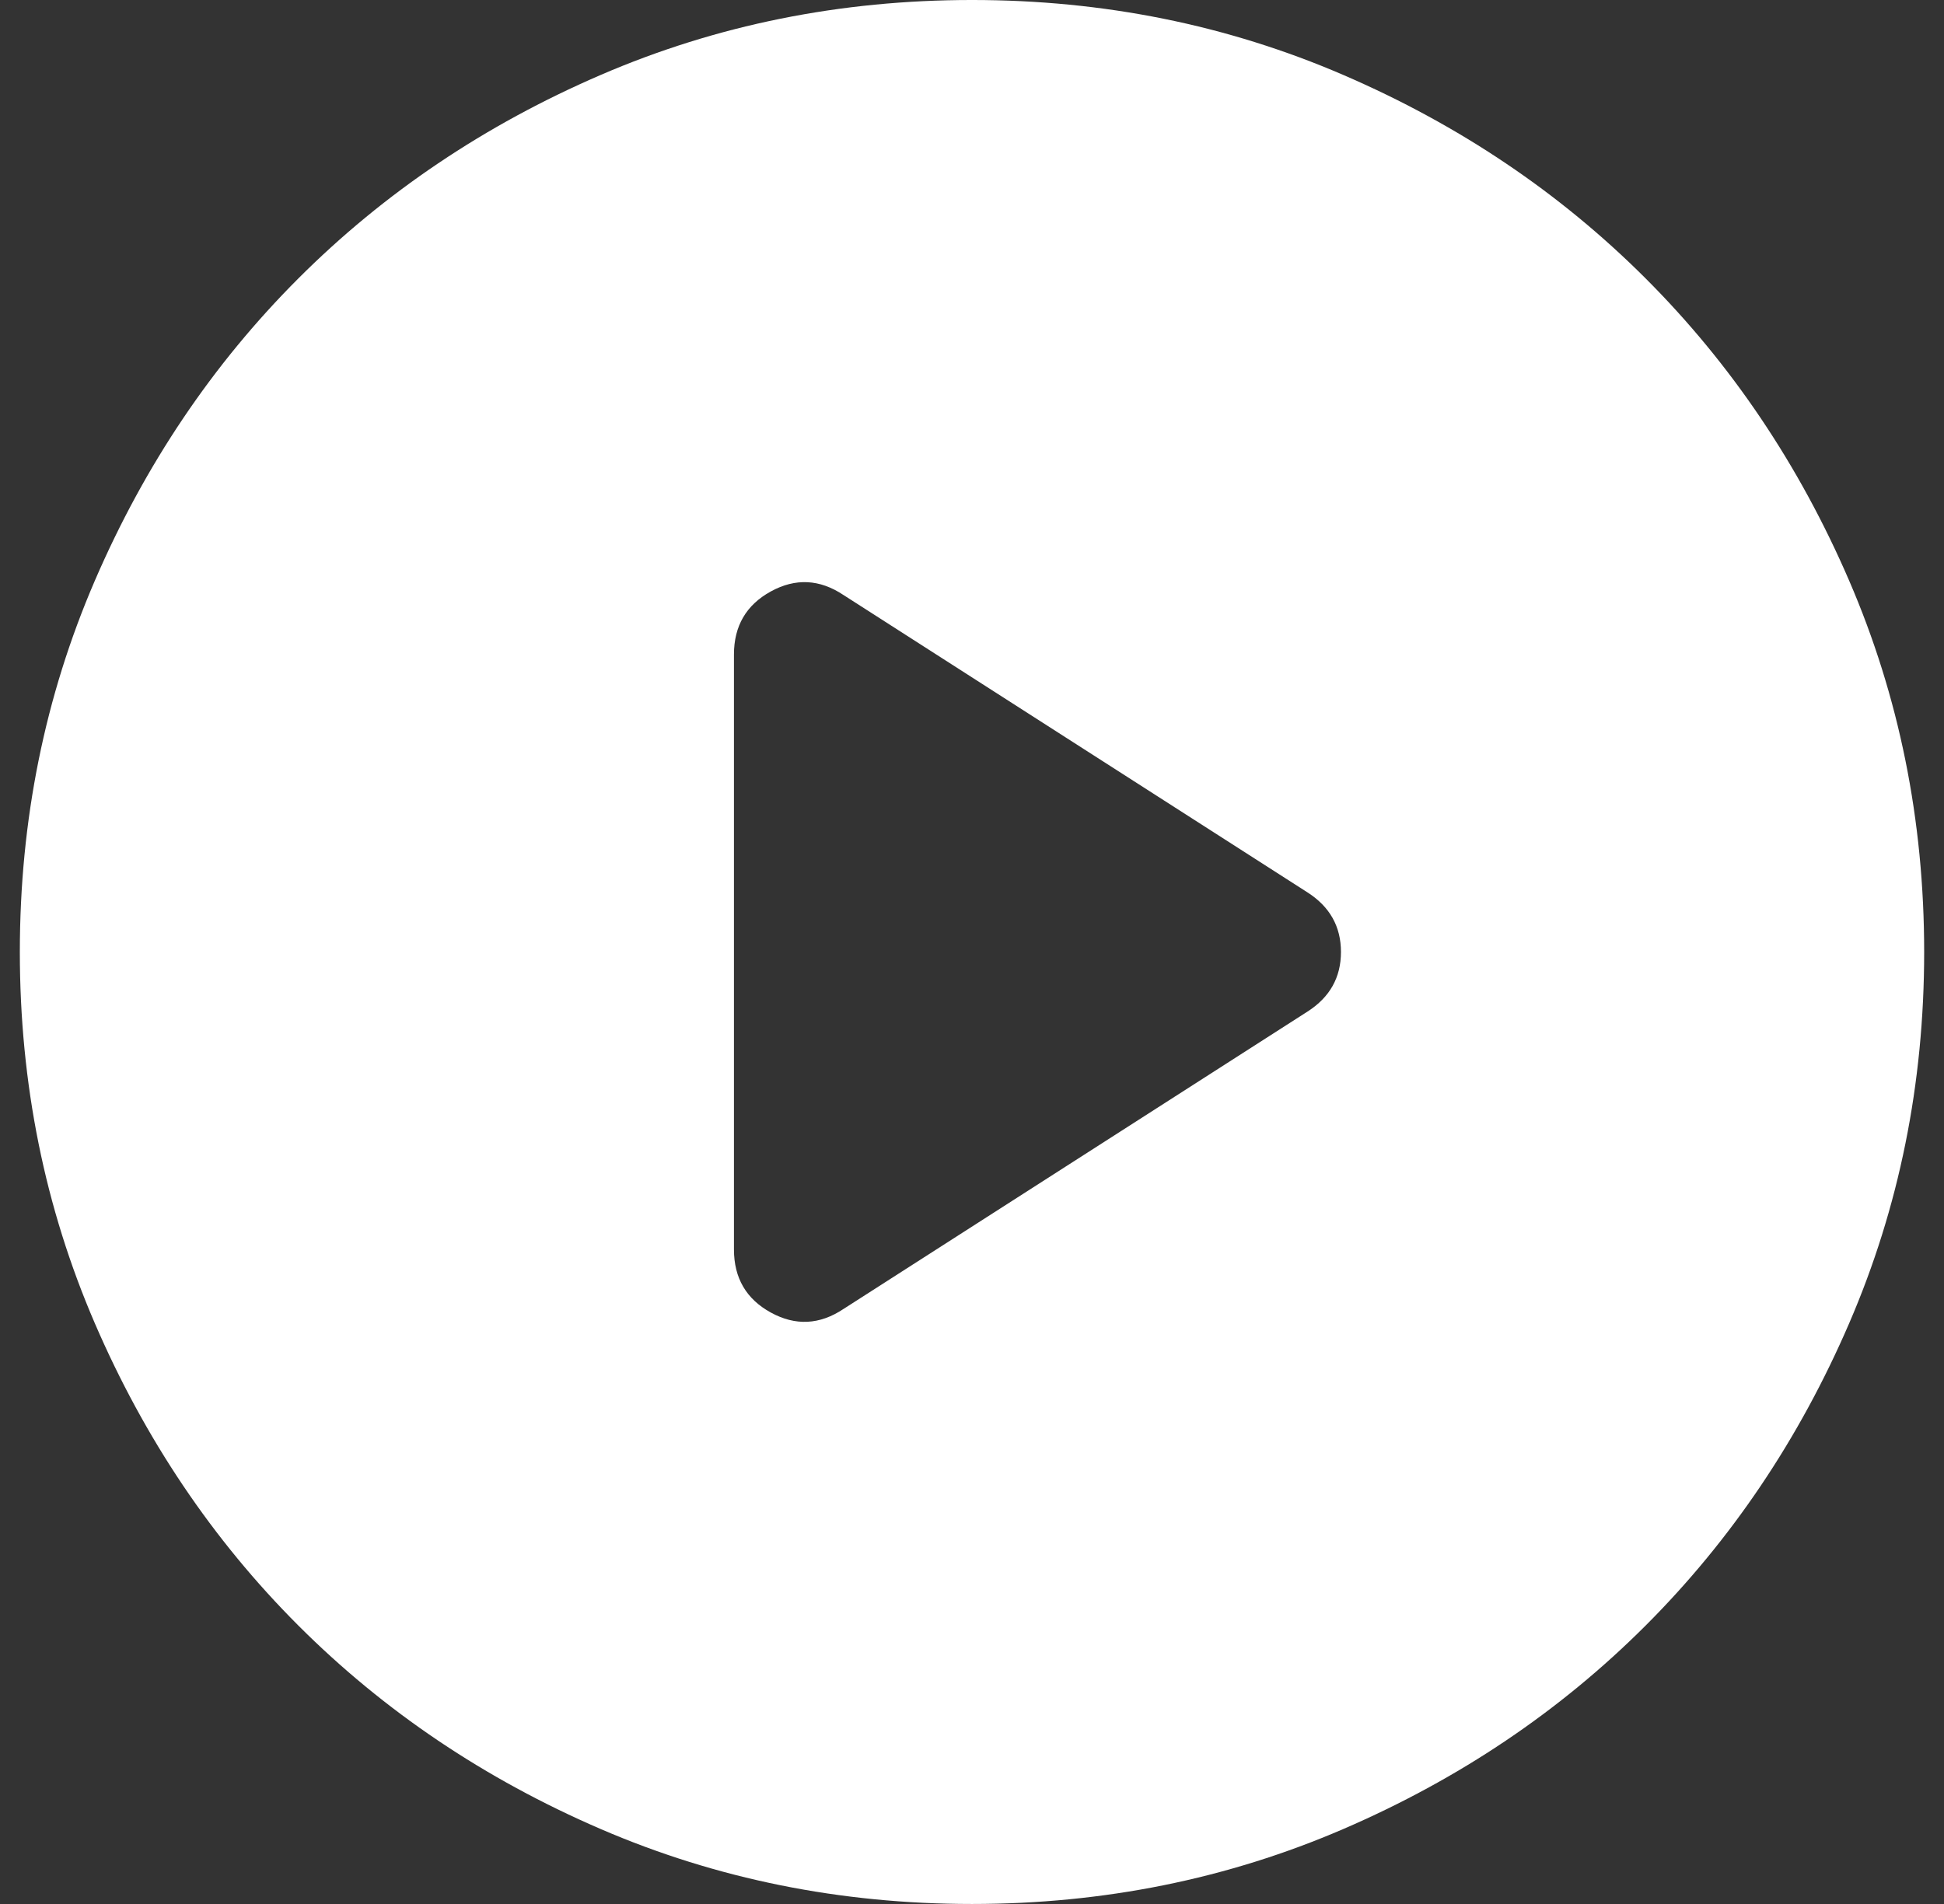 <svg fill="none" height="48" viewBox="0 0 49 48" width="49" xmlns="http://www.w3.org/2000/svg"><rect x="0" y="0" width="49" height="48" fill="#333333" stroke="none"/><path d="m21.26 33 11.7-7.5c.56-.36.84-.86.84-1.5s-.28-1.14-.84-1.5l-11.7-7.5c-.6-.4-1.21-.43-1.83-.09s-.93.87-.93 1.59v15c0 .72.31 1.25.93 1.59s1.23.31 1.83-.09zm3.24 15c-3.32 0-6.44-.63-9.36-1.89s-5.46-2.97-7.62-5.13-3.87-4.7-5.13-7.62-1.89-6.04-1.89-9.36.63-6.44 1.89-9.36 2.97-5.46 5.13-7.62 4.7-3.87 7.62-5.13 6.04-1.89 9.36-1.89 6.44.63 9.36 1.89 5.46 2.97 7.62 5.13 3.87 4.7 5.13 7.62 1.89 6.04 1.89 9.36-.63 6.44-1.89 9.36-2.97 5.46-5.13 7.62-4.7 3.87-7.62 5.13-6.04 1.89-9.36 1.89z" fill="#fff"/></svg>